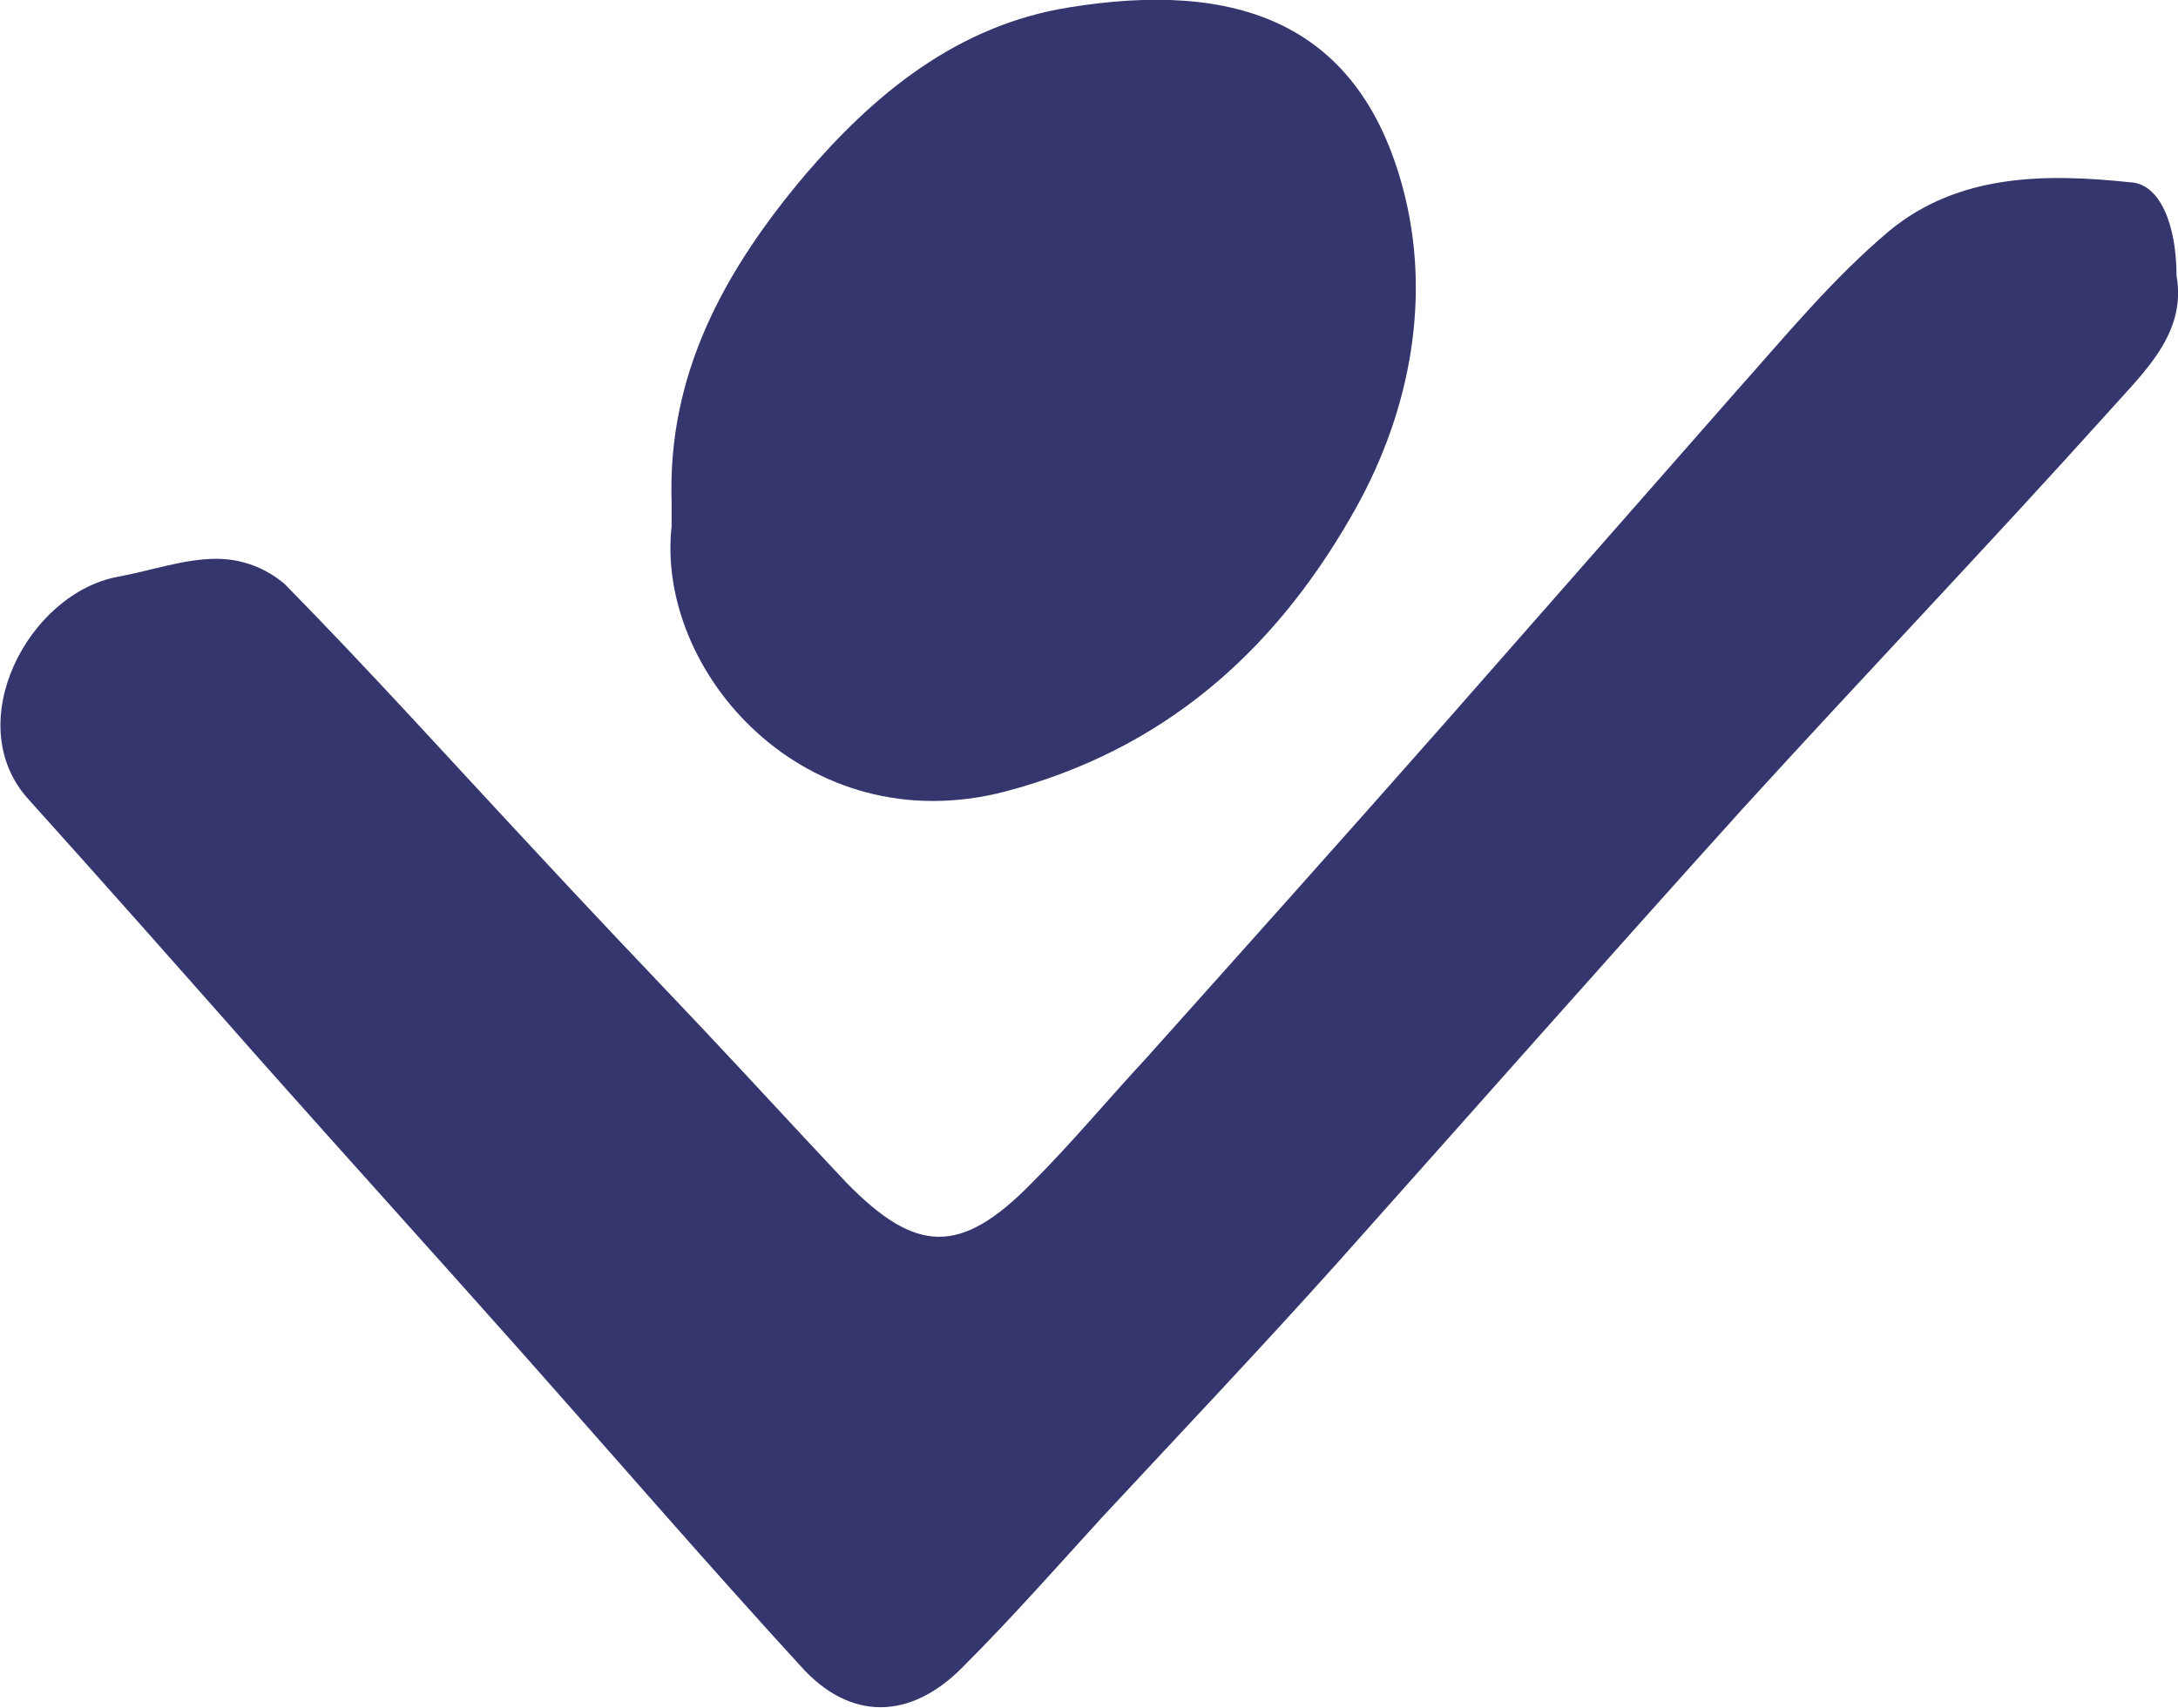<?xml version="1.0" encoding="UTF-8"?>
<svg id="Calque_2" data-name="Calque 2" xmlns="http://www.w3.org/2000/svg" xmlns:xlink="http://www.w3.org/1999/xlink" viewBox="0 0 146.9 115.2">
  <defs>
    <style>
      .cls-1 {
        fill: #35366e;
      }

      .cls-1, .cls-2 {
        stroke-width: 0px;
      }

      .cls-2 {
        fill: none;
      }

      .cls-3 {
        clip-path: url(#clippath);
      }
    </style>
    <clipPath id="clippath">
      <rect class="cls-2" width="146.9" height="115.2"/>
    </clipPath>
  </defs>
  <g id="Calque_1-2" data-name="Calque 1">
    <g class="cls-3">
      <g>
        <path class="cls-1" d="m146.8,18.6c.7,3.9-2.2,6.5-4.6,9.2-8.1,9-16.5,17.8-24.7,26.8-9.2,10.2-18.2,20.4-27.3,30.6-5.2,5.8-10.6,11.5-15.9,17.2-3.1,3.4-6.1,6.8-9.3,10-3.6,3.7-7.7,3.7-11,0-6.5-7.1-12.8-14.4-19.2-21.6-5.6-6.3-11.3-12.6-16.9-18.9-5.3-6-10.6-12-16-18-4.6-5.1,0-13.9,6.1-15,2.2-.4,4.4-1.2,6.6-1.2,1.7,0,3.3.6,4.6,1.7,5.7,5.8,11.2,11.9,16.7,17.8,3.8,4.1,7.6,8.1,11.4,12.1,3.3,3.5,6.5,7,9.8,10.5,4.7,4.8,7.7,4.9,12.5,0,2.7-2.7,5.1-5.6,7.7-8.4,6.8-7.6,13.6-15.2,20.3-22.8,6.5-7.4,13-14.8,19.5-22.2,3.3-3.7,6.5-7.6,10.3-10.8,4.7-3.9,10.6-3.9,16.3-3.3,2,.1,3.1,2.9,3.1,6.3"/>
        <path class="cls-1" d="m45.3,33.9c-.3-8.7,3.6-15.7,9-22.1,4.7-5.5,10.3-10.1,17.8-11.3,11.1-1.8,19.8.8,22.7,12.9,1.7,7.2.2,14.8-3.7,21.5-5.3,9.2-12.7,15.7-23.3,18.5-13.5,3.5-23.6-8.1-22.5-17.9,0-.5,0-1,0-1.6"/>
      </g>
    </g>
  </g>
</svg>